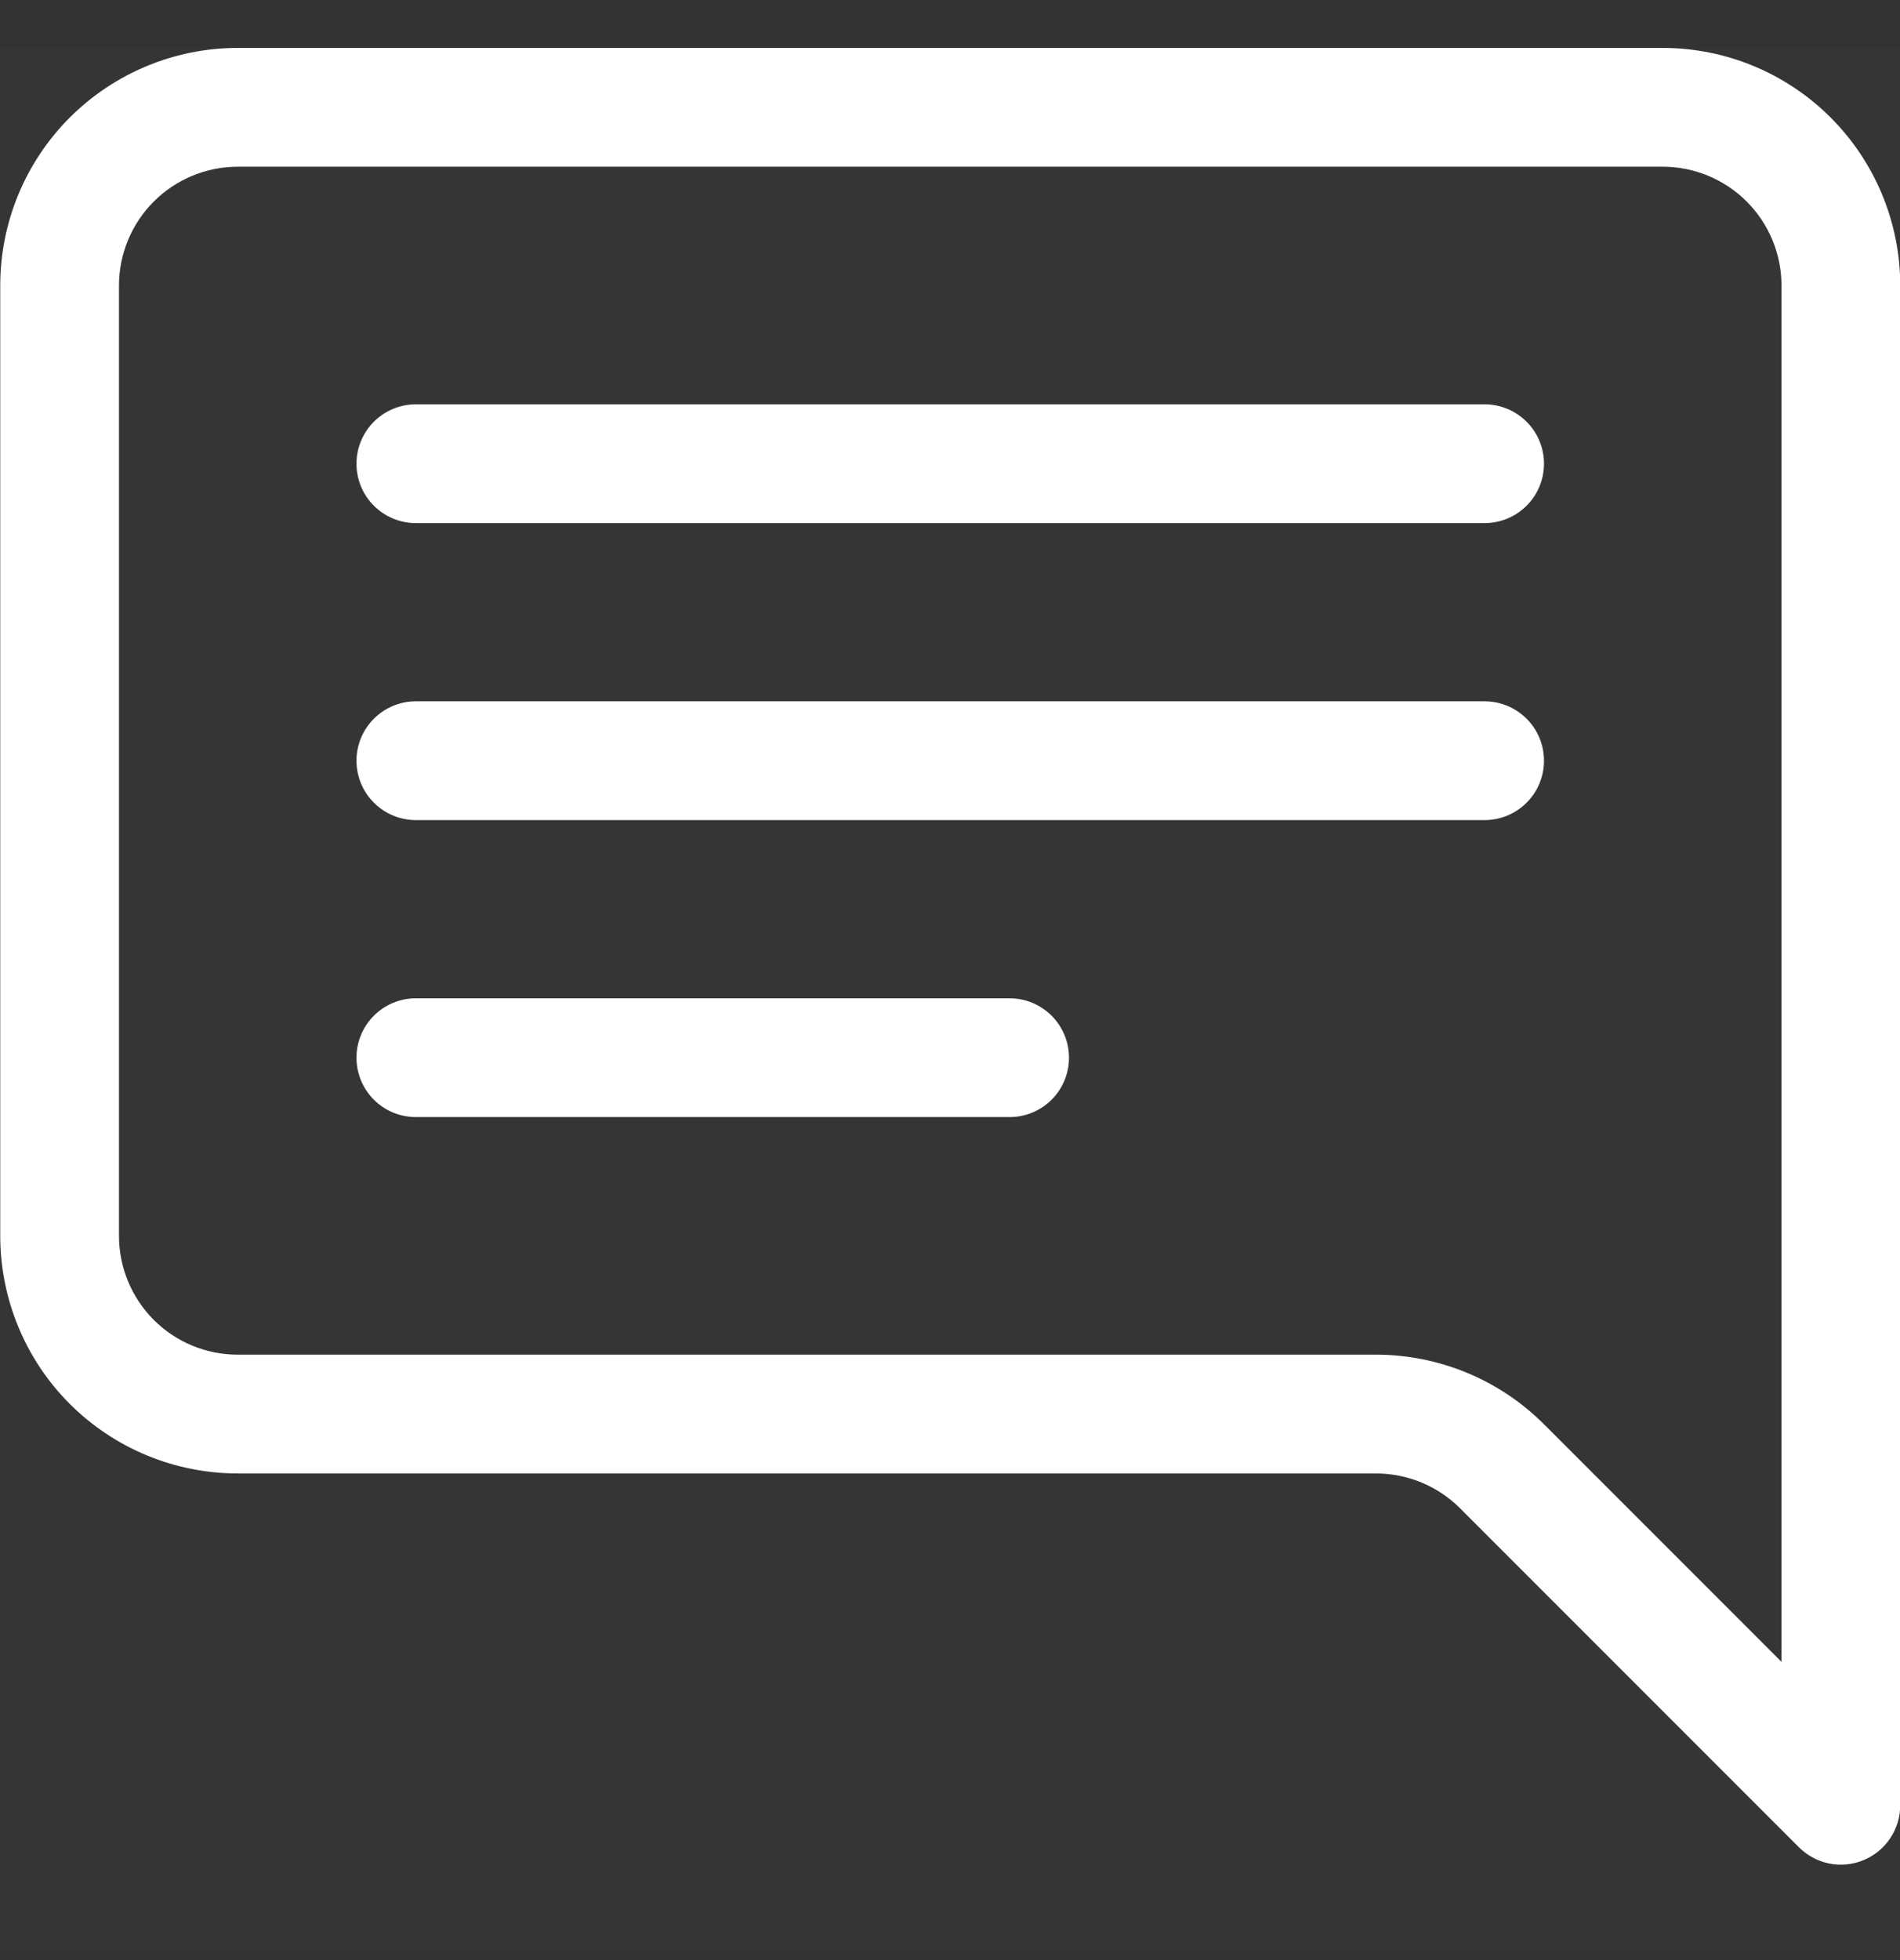 <svg width="32" height="33" viewBox="0 0 32 33" fill="none" xmlns="http://www.w3.org/2000/svg">
<rect x="0" y="0" width="32" height="33" fill="#333333" stroke="none"/>
<g clip-path="url(#clip0_1479_2344)">
<rect width="32" height="32" transform="translate(0 0.806)" fill="white" fill-opacity="0.01"/>
<path d="M4.004 2.807C3.473 2.807 2.965 3.018 2.59 3.393C2.215 3.768 2.004 4.277 2.004 4.807V20.807C2.004 21.338 2.215 21.846 2.59 22.222C2.965 22.597 3.473 22.807 4.004 22.807H23.176C24.237 22.808 25.254 23.229 26.004 23.979L30.004 27.979V4.807C30.004 4.277 29.793 3.768 29.418 3.393C29.043 3.018 28.534 2.807 28.004 2.807H4.004ZM28.004 0.807C29.065 0.807 30.082 1.229 30.832 1.979C31.582 2.729 32.004 3.747 32.004 4.807V30.393C32.004 30.591 31.945 30.785 31.835 30.949C31.725 31.114 31.569 31.242 31.386 31.317C31.203 31.393 31.002 31.413 30.808 31.374C30.614 31.335 30.436 31.239 30.296 31.099L24.59 25.393C24.215 25.018 23.706 24.808 23.176 24.807H4.004C2.943 24.807 1.926 24.386 1.175 23.636C0.425 22.886 0.004 21.868 0.004 20.807V4.807C0.004 3.747 0.425 2.729 1.175 1.979C1.926 1.229 2.943 0.807 4.004 0.807H28.004Z" fill="white"/>
<path d="M6.004 7.807C6.004 7.542 6.109 7.288 6.297 7.1C6.484 6.913 6.739 6.807 7.004 6.807H25.004C25.269 6.807 25.523 6.913 25.711 7.1C25.899 7.288 26.004 7.542 26.004 7.807C26.004 8.073 25.899 8.327 25.711 8.514C25.523 8.702 25.269 8.807 25.004 8.807H7.004C6.739 8.807 6.484 8.702 6.297 8.514C6.109 8.327 6.004 8.073 6.004 7.807ZM6.004 12.807C6.004 12.542 6.109 12.288 6.297 12.1C6.484 11.913 6.739 11.807 7.004 11.807H25.004C25.269 11.807 25.523 11.913 25.711 12.1C25.899 12.288 26.004 12.542 26.004 12.807C26.004 13.073 25.899 13.327 25.711 13.514C25.523 13.702 25.269 13.807 25.004 13.807H7.004C6.739 13.807 6.484 13.702 6.297 13.514C6.109 13.327 6.004 13.073 6.004 12.807ZM6.004 17.807C6.004 17.542 6.109 17.288 6.297 17.1C6.484 16.913 6.739 16.807 7.004 16.807H17.004C17.269 16.807 17.523 16.913 17.711 17.1C17.899 17.288 18.004 17.542 18.004 17.807C18.004 18.073 17.899 18.327 17.711 18.515C17.523 18.702 17.269 18.807 17.004 18.807H7.004C6.739 18.807 6.484 18.702 6.297 18.515C6.109 18.327 6.004 18.073 6.004 17.807Z" fill="white"/>
</g>
<defs>
<clipPath id="clip0_1479_2344">
<rect width="32" height="32" fill="white" transform="translate(0 0.806)"/>
</clipPath>
</defs>
</svg>
